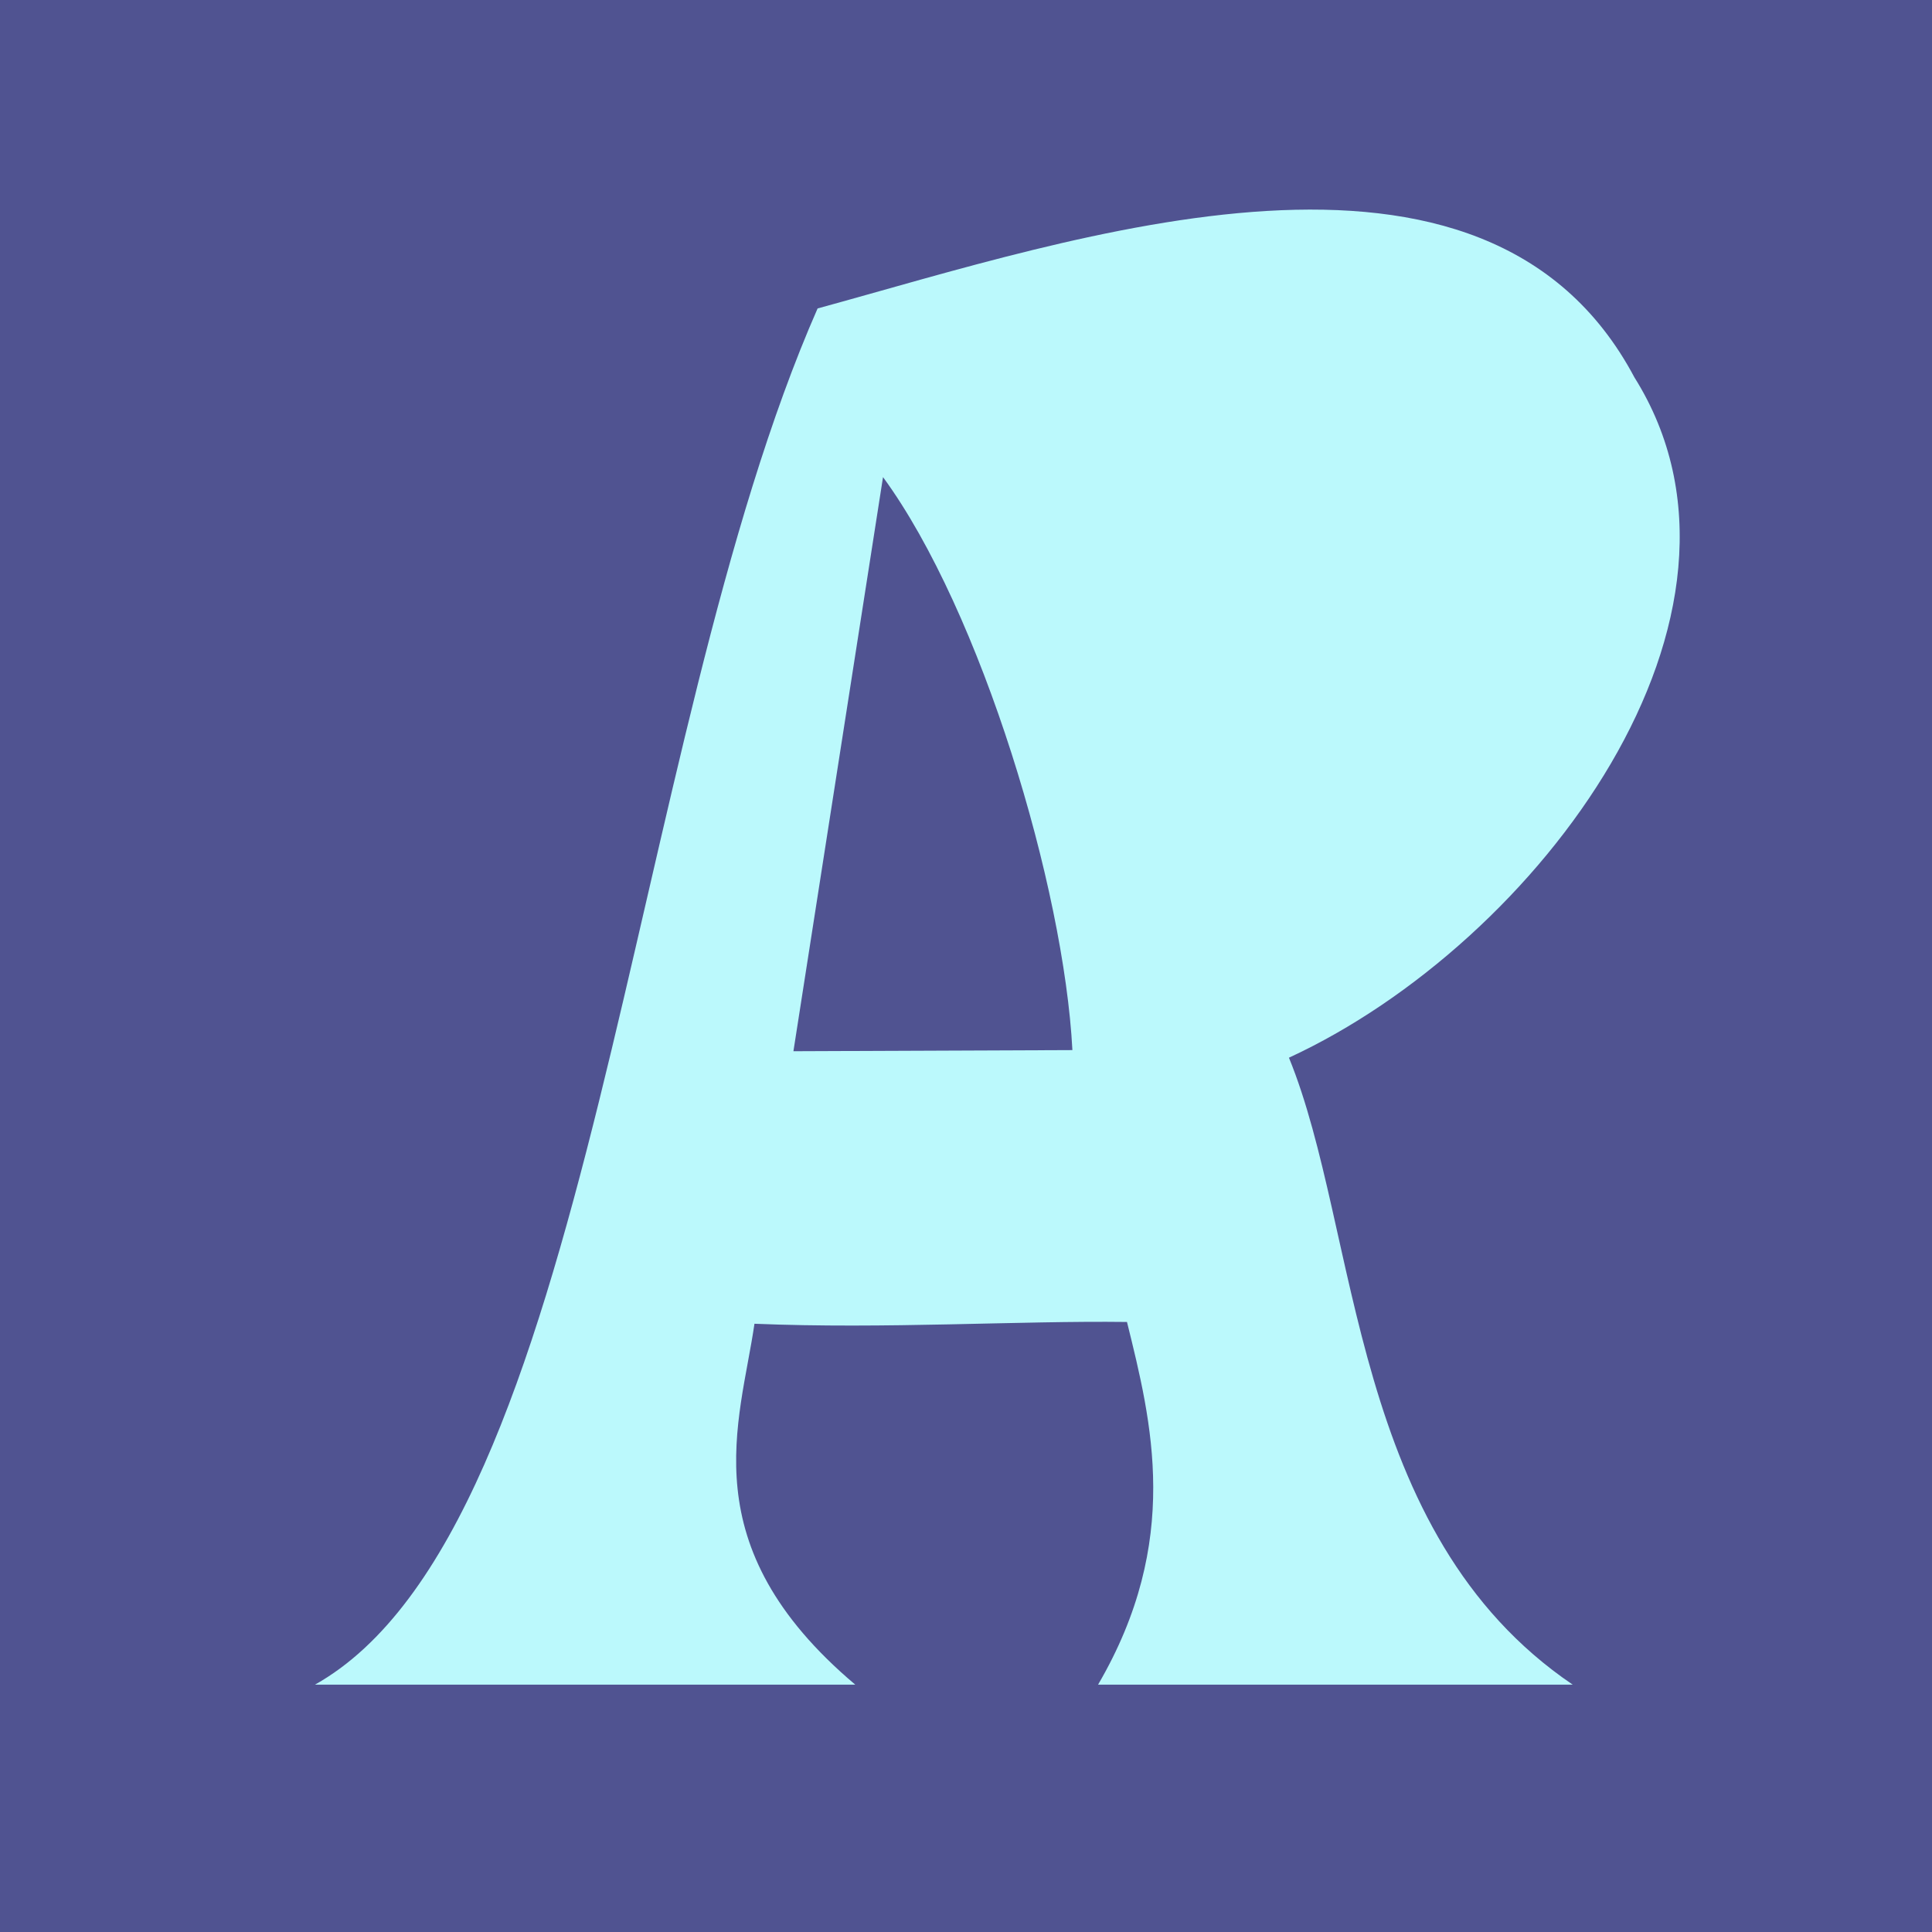 <?xml version="1.0" encoding="UTF-8" standalone="no"?>
<!-- Created with Inkscape (http://www.inkscape.org/) -->

<svg
   version="1.1"
   id="svg2"
   width="512"
   height="512"
   viewBox="0 0 512 512"
   sodipodi:docname="icon.png"
   xml:space="preserve"
   inkscape:version="1.2.2 (b0a8486541, 2022-12-01)"
   inkscape:dataloss="true"
   inkscape:export-filename="icon.svg"
   inkscape:export-xdpi="96"
   inkscape:export-ydpi="96"
   xmlns:inkscape="http://www.inkscape.org/namespaces/inkscape"
   xmlns:sodipodi="http://sodipodi.sourceforge.net/DTD/sodipodi-0.dtd"
   xmlns="http://www.w3.org/2000/svg"
   xmlns:svg="http://www.w3.org/2000/svg"><rect x="0" y="0" width="512" height="512" fill="#333333" stroke="none"/><defs
     id="defs6" /><sodipodi:namedview
     id="namedview4"
     pagecolor="#ffffff"
     bordercolor="#666666"
     borderopacity="1.0"
     inkscape:showpageshadow="2"
     inkscape:pageopacity="0.0"
     inkscape:pagecheckerboard="0"
     inkscape:deskcolor="#d1d1d1"
     showgrid="false"
     inkscape:zoom="1.84375"
     inkscape:cx="175.72881"
     inkscape:cy="264.40678"
     inkscape:window-width="2560"
     inkscape:window-height="1419"
     inkscape:window-x="0"
     inkscape:window-y="21"
     inkscape:window-maximized="1"
     inkscape:current-layer="g278"><inkscape:grid
       type="xygrid"
       id="grid642" /></sodipodi:namedview><g
     inkscape:groupmode="layer"
     inkscape:label="Image"
     id="g8"><g
       id="g278"><path
         style="fill:#bbf9fc"
         d="M 27.48,253.831 V -2.169 h 256 256 v 256 256 h -256 -256 z"
         id="path282"
         inkscape:label="path282" /><path
         style="fill:#505391;stroke-width:1.893"
         d="M -243.521,270.463 V -217.493 H 237.921 719.362 V 270.463 758.419 H 237.921 -243.521 Z m 470.17,175.983 c -43.752,-36.912 -30.488,-69.503 -26.709,-95.639 34.77,1.436 69.825,-0.839 98.722,-0.473 6.556,26.53 14.548,58.068 -7.659,96.112 H 416.778 C 357.518,406.293 360.429,326.35 341.582,280.301 407.618,249.806 472.617,162.893 433.129,99.991 393.52,25.475 285.158,63.019 216.671,81.744 166.075,196.811 157.284,405.029 83.479,446.446 Z m 7.36,-320.007 c 26.074,35.624 47.96,108.809 50.187,151.847 l -73.93,0.299 z"
         id="path280"
         inkscape:label="path280"
         sodipodi:nodetypes="ccccccccccccccccccccccc" /></g></g></svg>

